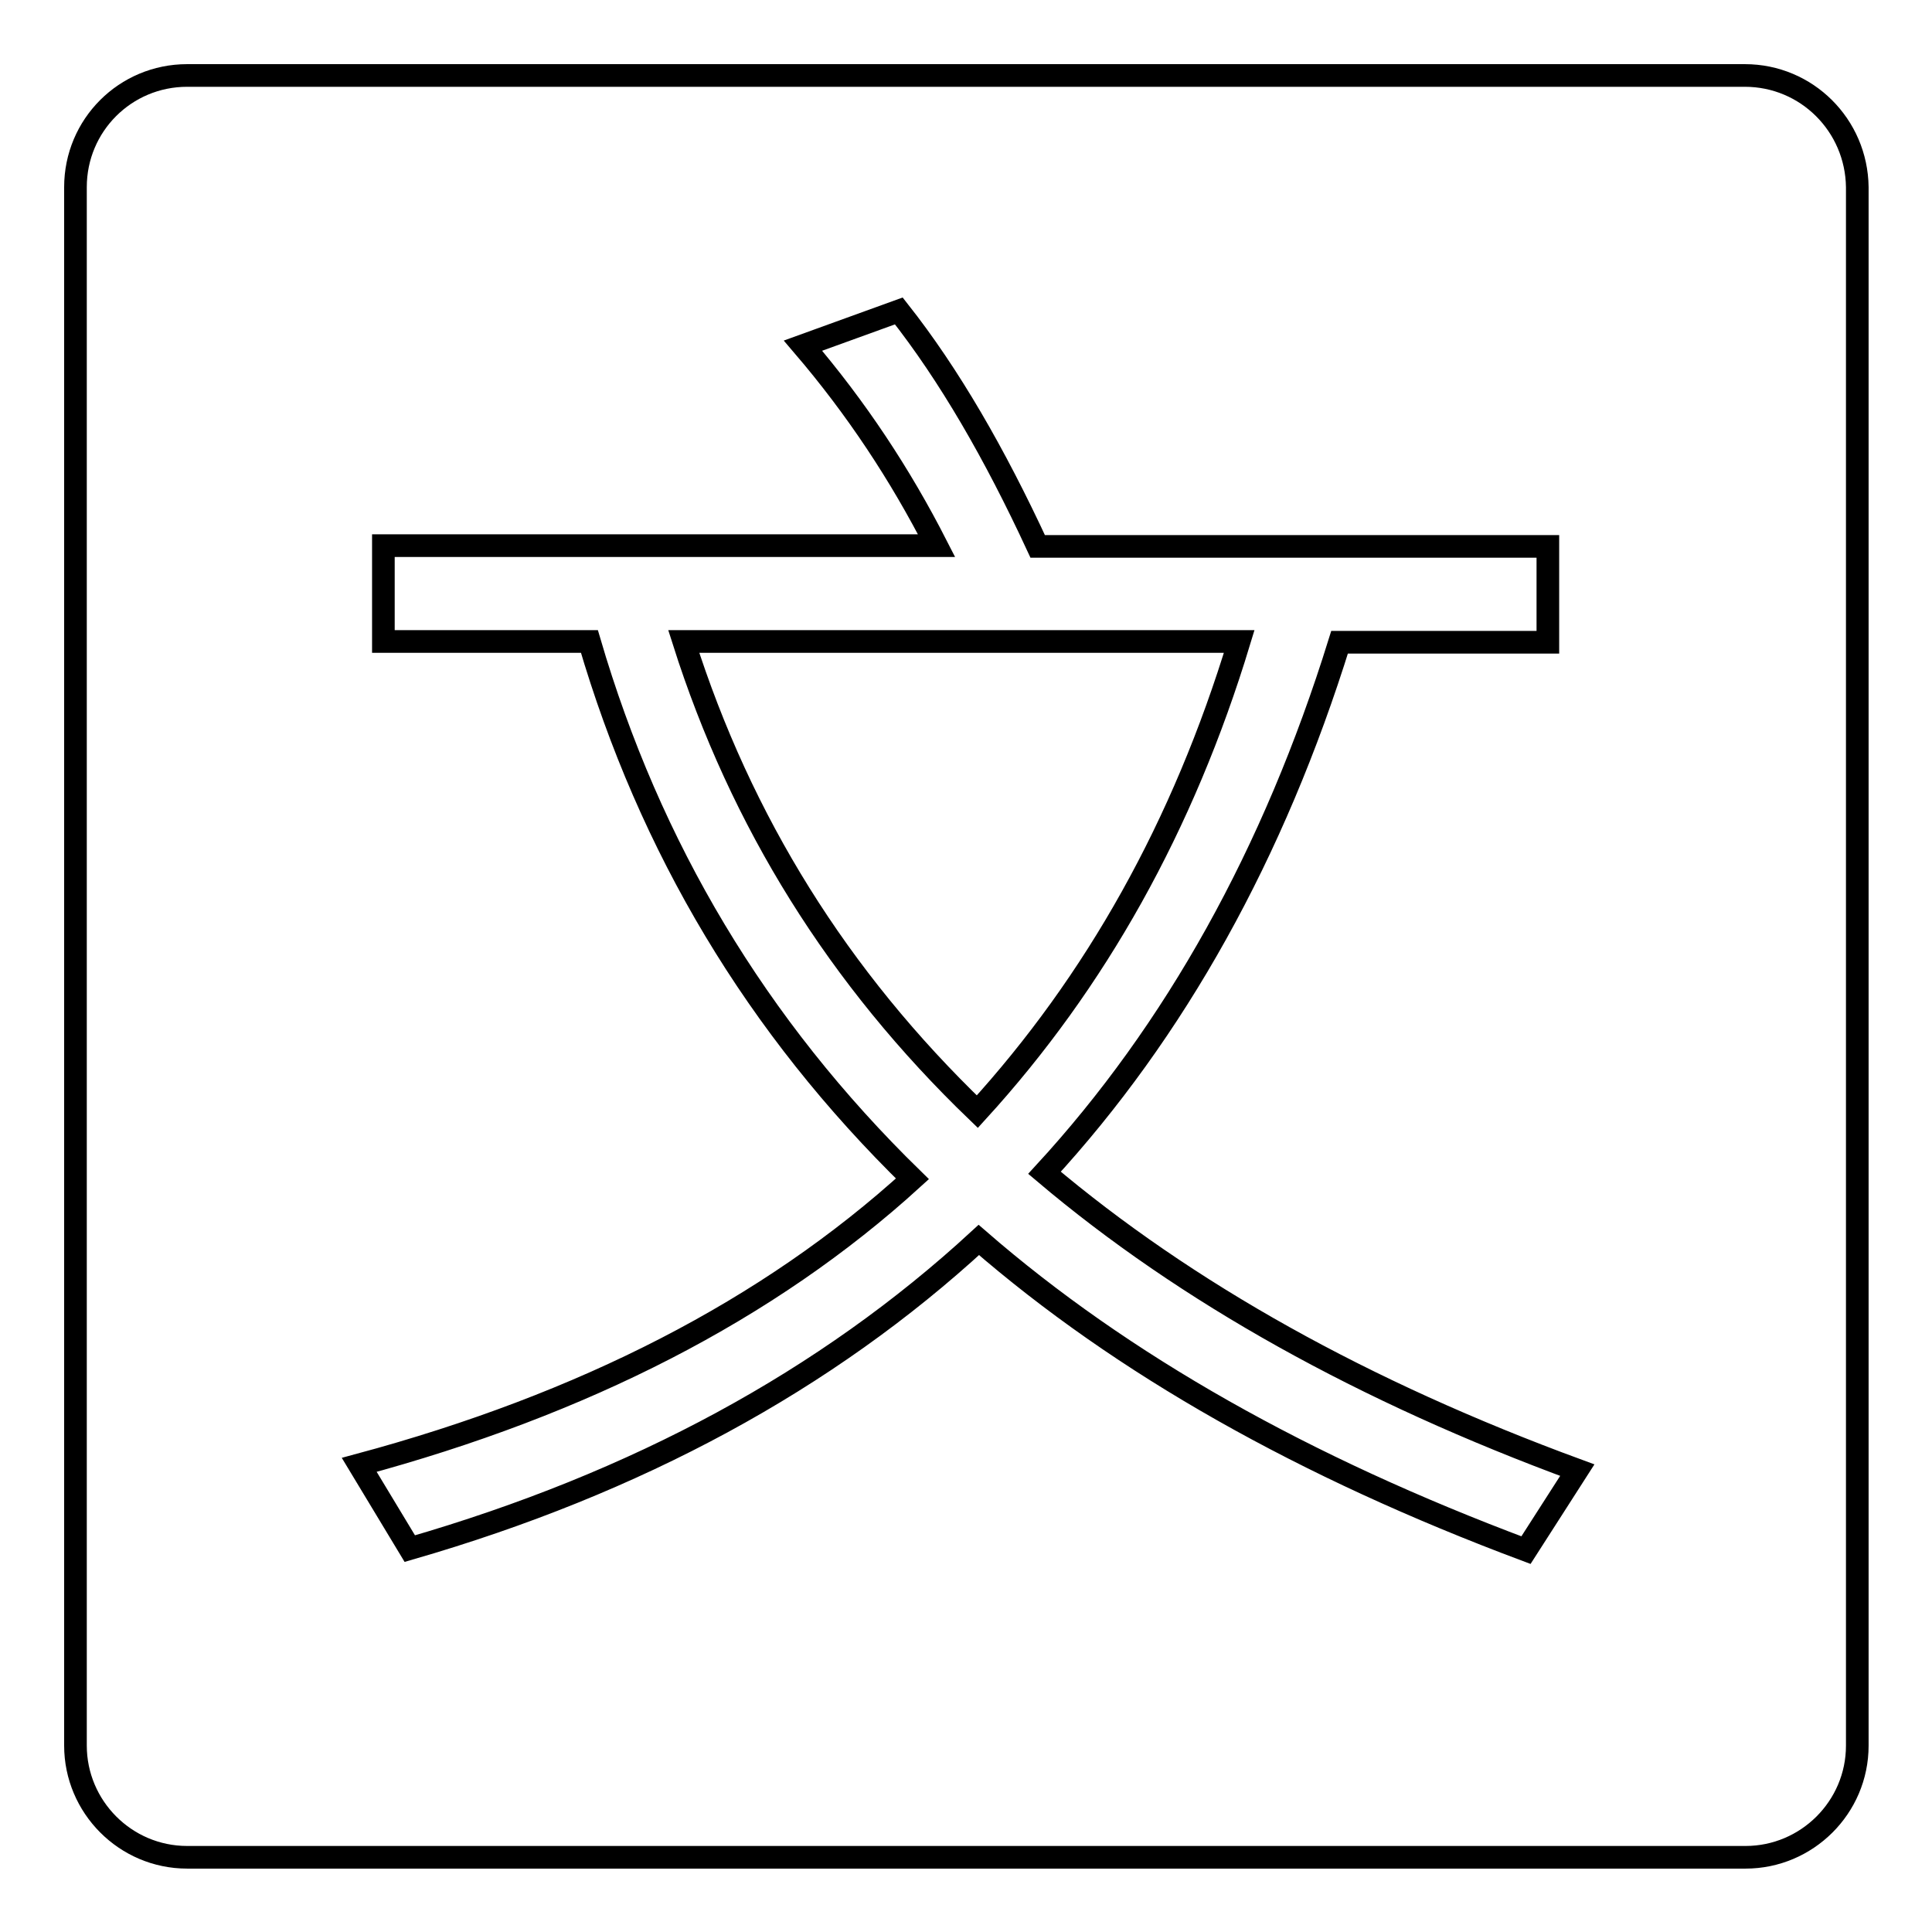 <?xml version="1.0" encoding="utf-8"?>
<!-- Svg Vector Icons : http://www.onlinewebfonts.com/icon -->
<!DOCTYPE svg PUBLIC "-//W3C//DTD SVG 1.1//EN" "http://www.w3.org/Graphics/SVG/1.1/DTD/svg11.dtd">
<svg version="1.1" xmlns="http://www.w3.org/2000/svg" xmlns:xlink="http://www.w3.org/1999/xlink" x="0px" y="0px" viewBox="0 0 256 256" enable-background="new 0 0 256 256" xml:space="preserve">
<g><g><path stroke-width="3" fill-opacity="0" stroke="#000000"  d="M90.6,85c7.6,23.9,20.5,44.6,38.9,62.3c15.7-17.2,27.3-37.9,34.7-62.3H90.6z"/><path stroke-width="3" fill-opacity="0" stroke="#000000"  d="M231.2,10H24.8C16.6,10,10,16.6,10,24.8v206.5c0,8.1,6.6,14.8,14.8,14.8h206.5c8.1,0,14.8-6.6,14.8-14.8V24.8C246,16.6,239.4,10,231.2,10z M202.2,205.4c-29.4-11-53.5-24.6-72.5-41.1c-20.2,18.6-45.3,32.2-75.4,40.9l-6.7-11.1c29.7-8,54.2-20.5,73.3-37.9C100.2,136,86.1,112.3,78.1,85H50.8V72.3h73.3c-4.8-9.4-10.6-18.2-17.7-26.5l12.7-4.6c6.7,8.5,12.7,18.9,18.4,31.2h67.6v12.7h-27.6c-8.7,28-21.8,51.5-39.1,70.3c18.8,15.9,42.3,29,70.6,39.4L202.2,205.4z"/></g></g>
</svg>